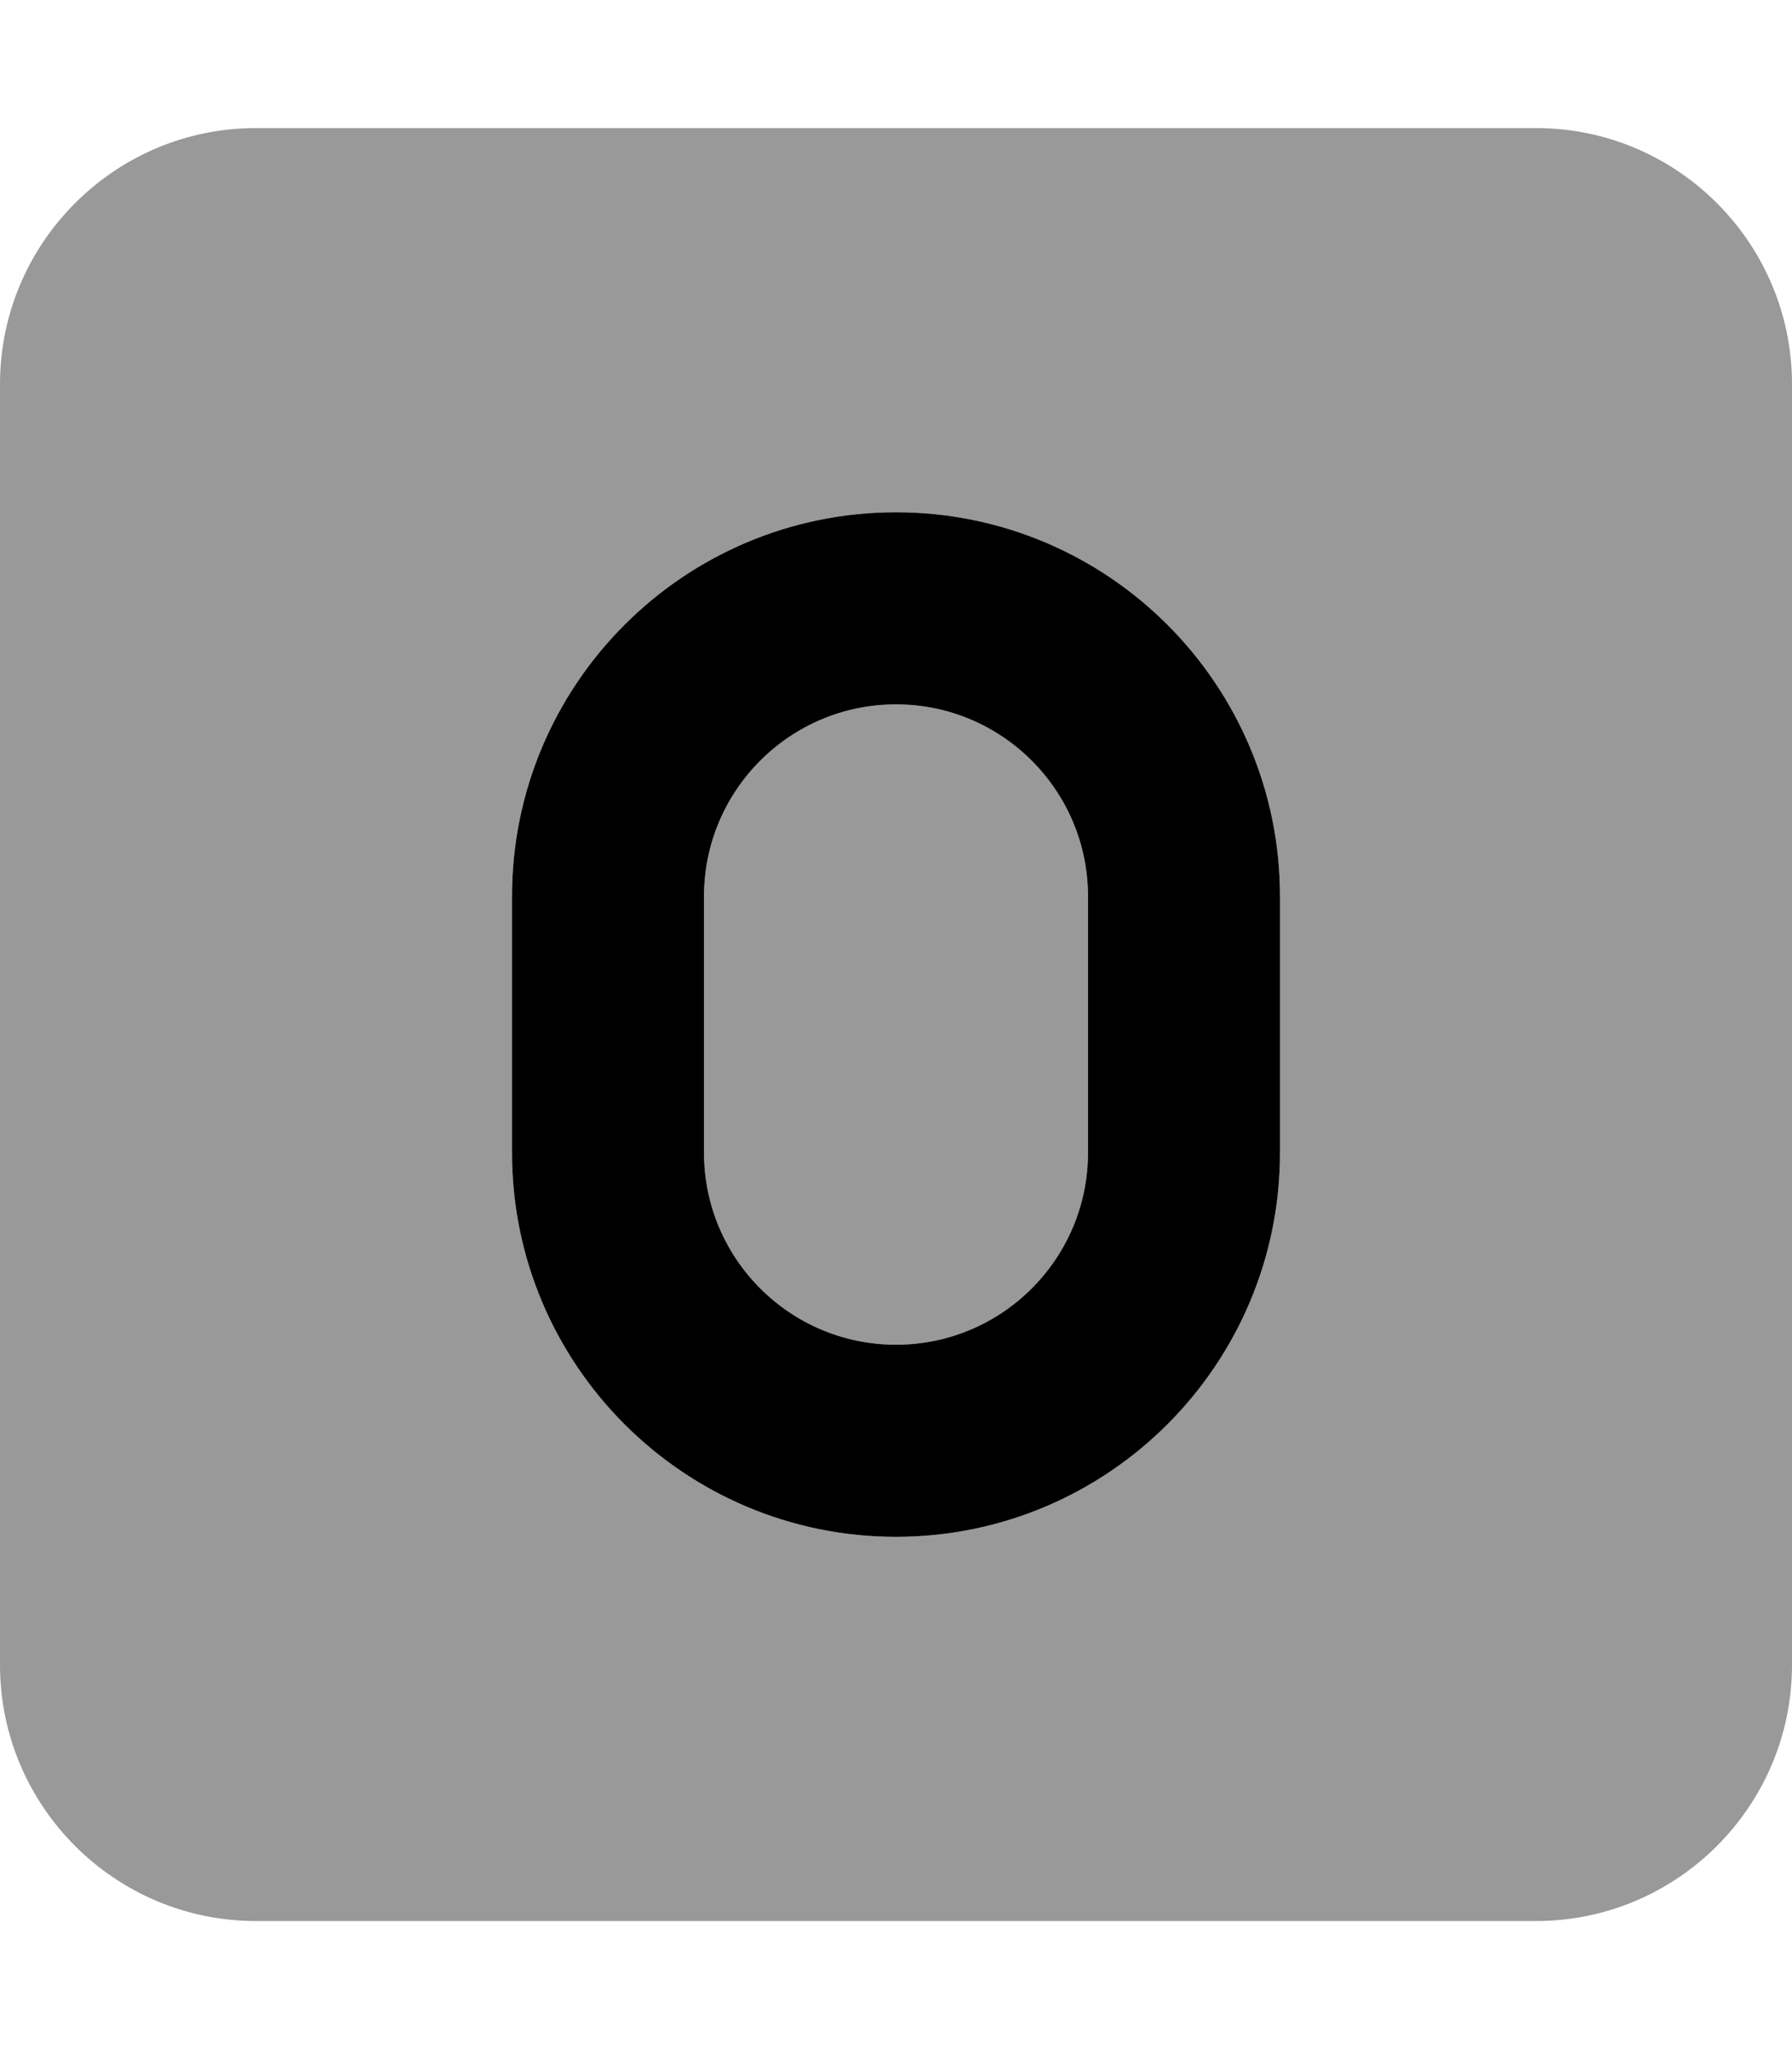 <svg xmlns="http://www.w3.org/2000/svg" viewBox="0 0 448 512"><!--! Font Awesome Pro 6.5.2 by @fontawesome - https://fontawesome.com License - https://fontawesome.com/license (Commercial License) Copyright 2024 Fonticons, Inc. --><defs><style>.fa-secondary{opacity:.4}</style></defs><path class="fa-secondary" d="M64 32C28.7 32 0 60.7 0 96V416c0 35.3 28.7 64 64 64H384c35.3 0 64-28.7 64-64V96c0-35.3-28.7-64-64-64H64zm160 96c53 0 96 43 96 96v64c0 53-43 96-96 96s-96-43-96-96V224c0-53 43-96 96-96zm-48 96v64c0 26.5 21.5 48 48 48s48-21.5 48-48V224c0-26.5-21.5-48-48-48s-48 21.5-48 48z"/><path class="fa-primary" d="M128 224c0-53 43-96 96-96s96 43 96 96v64c0 53-43 96-96 96s-96-43-96-96V224zm96-48c-26.5 0-48 21.5-48 48v64c0 26.5 21.5 48 48 48s48-21.5 48-48V224c0-26.5-21.5-48-48-48z"/></svg>